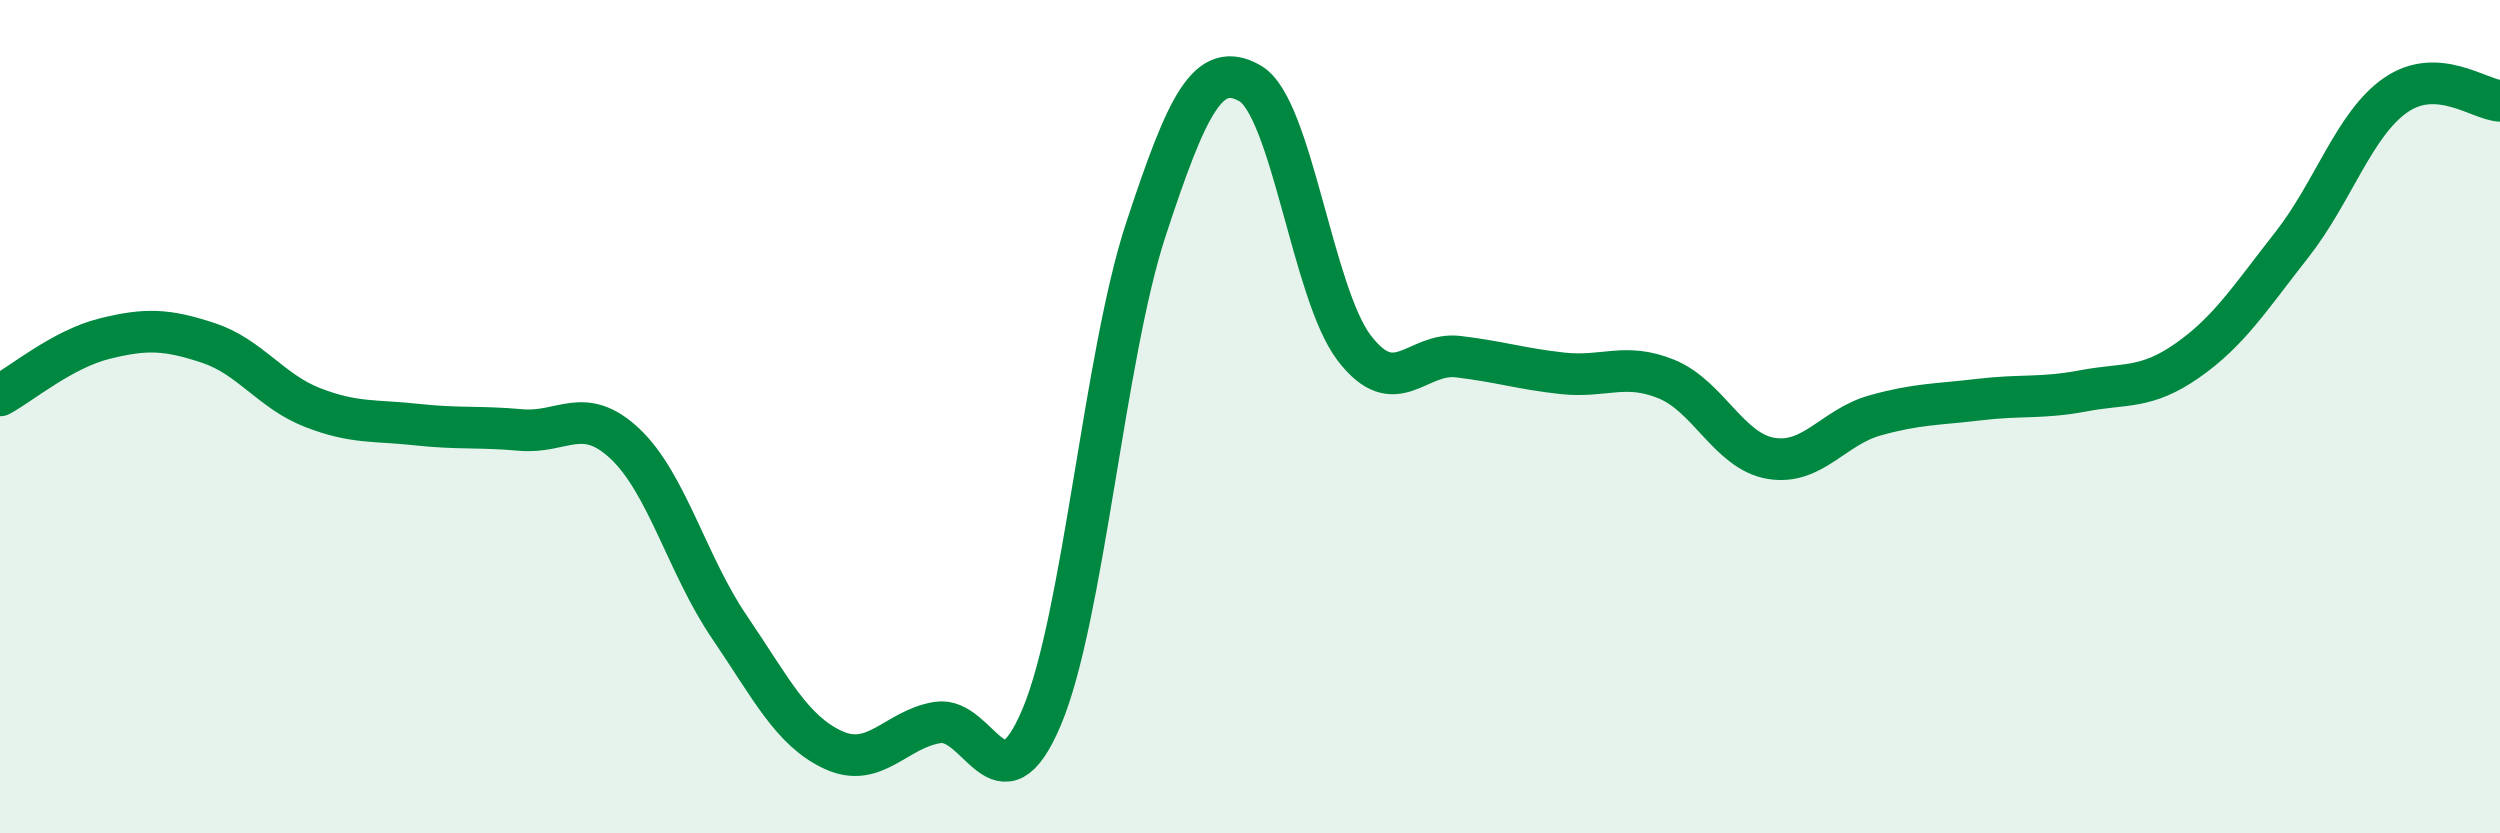 
    <svg width="60" height="20" viewBox="0 0 60 20" xmlns="http://www.w3.org/2000/svg">
      <path
        d="M 0,9.49 C 0.5,9.22 1.5,8.38 2.5,8.13 C 3.5,7.88 4,7.9 5,8.23 C 6,8.56 6.5,9.39 7.5,9.78 C 8.5,10.17 9,10.08 10,10.19 C 11,10.3 11.5,10.23 12.5,10.32 C 13.5,10.41 14,9.71 15,10.65 C 16,11.59 16.5,13.57 17.5,15.04 C 18.5,16.51 19,17.54 20,18 C 21,18.46 21.5,17.5 22.5,17.34 C 23.5,17.18 24,19.58 25,17.21 C 26,14.84 26.5,8.55 27.5,5.51 C 28.5,2.47 29,1.43 30,2 C 31,2.57 31.5,7.04 32.5,8.35 C 33.5,9.66 34,8.44 35,8.56 C 36,8.68 36.5,8.85 37.5,8.96 C 38.5,9.07 39,8.69 40,9.1 C 41,9.51 41.5,10.83 42.5,11 C 43.5,11.17 44,10.25 45,9.97 C 46,9.69 46.5,9.71 47.5,9.59 C 48.5,9.47 49,9.57 50,9.38 C 51,9.19 51.5,9.35 52.5,8.65 C 53.5,7.95 54,7.15 55,5.88 C 56,4.61 56.5,2.97 57.5,2.28 C 58.5,1.59 59.5,2.39 60,2.42L60 20L0 20Z"
        fill="#008740"
        opacity="0.1"
        stroke-linecap="round"
        stroke-linejoin="round"
      />
      <path
        d="M 0,9.49 C 0.5,9.22 1.5,8.38 2.5,8.13 C 3.5,7.88 4,7.9 5,8.23 C 6,8.56 6.5,9.39 7.5,9.78 C 8.5,10.17 9,10.08 10,10.19 C 11,10.3 11.5,10.23 12.5,10.32 C 13.5,10.41 14,9.71 15,10.65 C 16,11.59 16.5,13.57 17.5,15.04 C 18.5,16.51 19,17.54 20,18 C 21,18.46 21.5,17.5 22.5,17.34 C 23.5,17.18 24,19.58 25,17.21 C 26,14.84 26.5,8.55 27.5,5.51 C 28.5,2.47 29,1.43 30,2 C 31,2.57 31.5,7.04 32.5,8.35 C 33.5,9.66 34,8.44 35,8.56 C 36,8.68 36.5,8.85 37.5,8.96 C 38.5,9.07 39,8.69 40,9.1 C 41,9.51 41.5,10.83 42.5,11 C 43.5,11.17 44,10.25 45,9.97 C 46,9.69 46.5,9.71 47.5,9.59 C 48.5,9.47 49,9.57 50,9.38 C 51,9.19 51.5,9.35 52.5,8.65 C 53.5,7.95 54,7.15 55,5.88 C 56,4.61 56.5,2.97 57.5,2.28 C 58.5,1.59 59.5,2.39 60,2.42"
        stroke="#008740"
        stroke-width="1"
        fill="none"
        stroke-linecap="round"
        stroke-linejoin="round"
      />
    </svg>
  